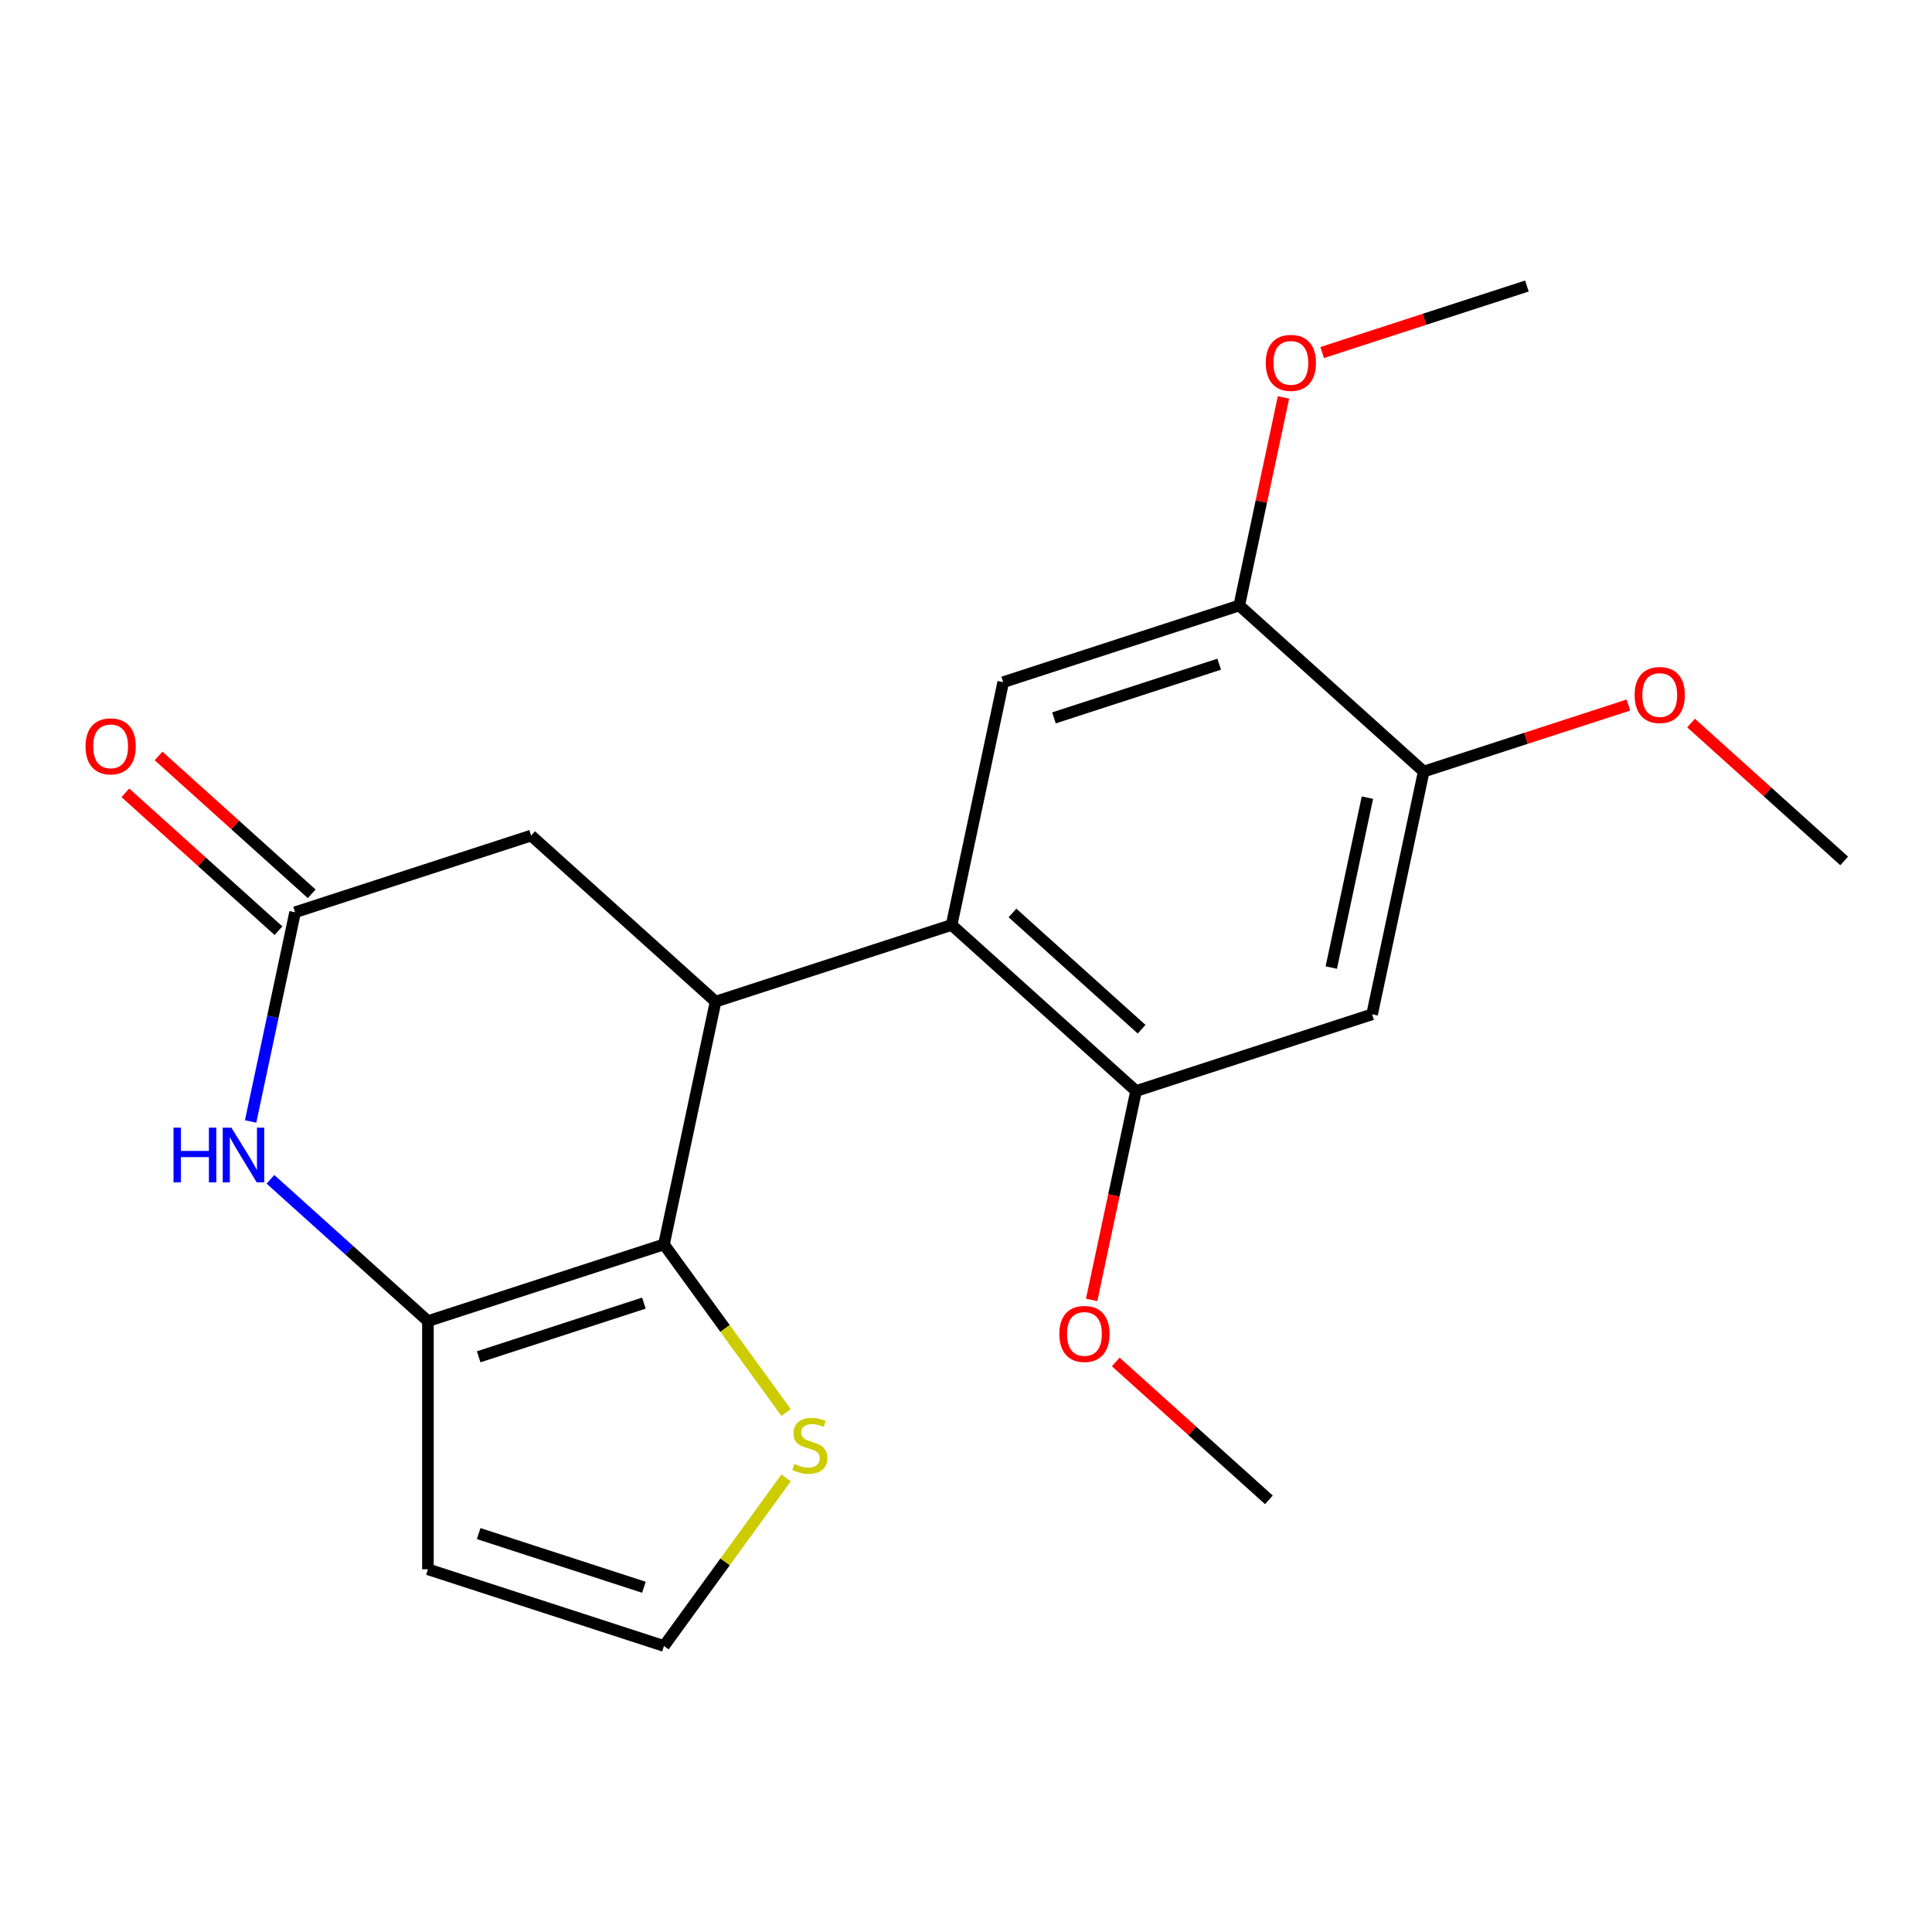 <?xml version='1.0' encoding='iso-8859-1'?>
<svg version='1.1' baseProfile='full'
              xmlns='http://www.w3.org/2000/svg'
                      xmlns:rdkit='http://www.rdkit.org/xml'
                      xmlns:xlink='http://www.w3.org/1999/xlink'
                  xml:space='preserve'
width='1000px' height='1000px' viewBox='0 0 1000 1000'>
<!-- END OF HEADER -->
<rect style='opacity:1.0;fill:#FFFFFF;stroke:none' width='1000' height='1000' x='0' y='0'> </rect>
<path class='bond-0' d='M 343.67,644.1 L 370.379,518.445' style='fill:none;fill-rule:evenodd;stroke:#000000;stroke-width:6px;stroke-linecap:butt;stroke-linejoin:miter;stroke-opacity:1' />
<path class='bond-1' d='M 343.67,644.1 L 221.494,683.797' style='fill:none;fill-rule:evenodd;stroke:#000000;stroke-width:6px;stroke-linecap:butt;stroke-linejoin:miter;stroke-opacity:1' />
<path class='bond-1' d='M 333.283,674.49 L 247.76,702.278' style='fill:none;fill-rule:evenodd;stroke:#000000;stroke-width:6px;stroke-linecap:butt;stroke-linejoin:miter;stroke-opacity:1' />
<path class='bond-8' d='M 343.67,644.1 L 375.278,687.606' style='fill:none;fill-rule:evenodd;stroke:#000000;stroke-width:6px;stroke-linecap:butt;stroke-linejoin:miter;stroke-opacity:1' />
<path class='bond-8' d='M 375.278,687.606 L 406.886,731.111' style='fill:none;fill-rule:evenodd;stroke:#CCCC00;stroke-width:6px;stroke-linecap:butt;stroke-linejoin:miter;stroke-opacity:1' />
<path class='bond-2' d='M 370.379,518.445 L 492.554,478.748' style='fill:none;fill-rule:evenodd;stroke:#000000;stroke-width:6px;stroke-linecap:butt;stroke-linejoin:miter;stroke-opacity:1' />
<path class='bond-12' d='M 370.379,518.445 L 274.912,432.487' style='fill:none;fill-rule:evenodd;stroke:#000000;stroke-width:6px;stroke-linecap:butt;stroke-linejoin:miter;stroke-opacity:1' />
<path class='bond-3' d='M 221.494,683.797 L 180.737,647.099' style='fill:none;fill-rule:evenodd;stroke:#000000;stroke-width:6px;stroke-linecap:butt;stroke-linejoin:miter;stroke-opacity:1' />
<path class='bond-3' d='M 180.737,647.099 L 139.98,610.401' style='fill:none;fill-rule:evenodd;stroke:#0000FF;stroke-width:6px;stroke-linecap:butt;stroke-linejoin:miter;stroke-opacity:1' />
<path class='bond-9' d='M 221.494,683.797 L 221.494,812.26' style='fill:none;fill-rule:evenodd;stroke:#000000;stroke-width:6px;stroke-linecap:butt;stroke-linejoin:miter;stroke-opacity:1' />
<path class='bond-5' d='M 492.554,478.748 L 588.02,564.706' style='fill:none;fill-rule:evenodd;stroke:#000000;stroke-width:6px;stroke-linecap:butt;stroke-linejoin:miter;stroke-opacity:1' />
<path class='bond-5' d='M 524.065,472.548 L 590.892,532.719' style='fill:none;fill-rule:evenodd;stroke:#000000;stroke-width:6px;stroke-linecap:butt;stroke-linejoin:miter;stroke-opacity:1' />
<path class='bond-6' d='M 492.554,478.748 L 519.263,353.092' style='fill:none;fill-rule:evenodd;stroke:#000000;stroke-width:6px;stroke-linecap:butt;stroke-linejoin:miter;stroke-opacity:1' />
<path class='bond-22' d='M 129.721,580.468 L 141.229,526.326' style='fill:none;fill-rule:evenodd;stroke:#0000FF;stroke-width:6px;stroke-linecap:butt;stroke-linejoin:miter;stroke-opacity:1' />
<path class='bond-22' d='M 141.229,526.326 L 152.737,472.184' style='fill:none;fill-rule:evenodd;stroke:#000000;stroke-width:6px;stroke-linecap:butt;stroke-linejoin:miter;stroke-opacity:1' />
<path class='bond-4' d='M 152.737,472.184 L 274.912,432.487' style='fill:none;fill-rule:evenodd;stroke:#000000;stroke-width:6px;stroke-linecap:butt;stroke-linejoin:miter;stroke-opacity:1' />
<path class='bond-14' d='M 161.333,462.637 L 121.706,426.957' style='fill:none;fill-rule:evenodd;stroke:#000000;stroke-width:6px;stroke-linecap:butt;stroke-linejoin:miter;stroke-opacity:1' />
<path class='bond-14' d='M 121.706,426.957 L 82.078,391.276' style='fill:none;fill-rule:evenodd;stroke:#FF0000;stroke-width:6px;stroke-linecap:butt;stroke-linejoin:miter;stroke-opacity:1' />
<path class='bond-14' d='M 144.141,481.73 L 104.514,446.05' style='fill:none;fill-rule:evenodd;stroke:#000000;stroke-width:6px;stroke-linecap:butt;stroke-linejoin:miter;stroke-opacity:1' />
<path class='bond-14' d='M 104.514,446.05 L 64.886,410.369' style='fill:none;fill-rule:evenodd;stroke:#FF0000;stroke-width:6px;stroke-linecap:butt;stroke-linejoin:miter;stroke-opacity:1' />
<path class='bond-7' d='M 588.02,564.706 L 710.195,525.009' style='fill:none;fill-rule:evenodd;stroke:#000000;stroke-width:6px;stroke-linecap:butt;stroke-linejoin:miter;stroke-opacity:1' />
<path class='bond-15' d='M 588.02,564.706 L 576.529,618.768' style='fill:none;fill-rule:evenodd;stroke:#000000;stroke-width:6px;stroke-linecap:butt;stroke-linejoin:miter;stroke-opacity:1' />
<path class='bond-15' d='M 576.529,618.768 L 565.038,672.83' style='fill:none;fill-rule:evenodd;stroke:#FF0000;stroke-width:6px;stroke-linecap:butt;stroke-linejoin:miter;stroke-opacity:1' />
<path class='bond-10' d='M 519.263,353.092 L 641.438,313.395' style='fill:none;fill-rule:evenodd;stroke:#000000;stroke-width:6px;stroke-linecap:butt;stroke-linejoin:miter;stroke-opacity:1' />
<path class='bond-10' d='M 545.528,371.573 L 631.051,343.785' style='fill:none;fill-rule:evenodd;stroke:#000000;stroke-width:6px;stroke-linecap:butt;stroke-linejoin:miter;stroke-opacity:1' />
<path class='bond-23' d='M 710.195,525.009 L 736.904,399.354' style='fill:none;fill-rule:evenodd;stroke:#000000;stroke-width:6px;stroke-linecap:butt;stroke-linejoin:miter;stroke-opacity:1' />
<path class='bond-23' d='M 689.07,500.819 L 707.767,412.86' style='fill:none;fill-rule:evenodd;stroke:#000000;stroke-width:6px;stroke-linecap:butt;stroke-linejoin:miter;stroke-opacity:1' />
<path class='bond-13' d='M 406.886,764.947 L 375.278,808.452' style='fill:none;fill-rule:evenodd;stroke:#CCCC00;stroke-width:6px;stroke-linecap:butt;stroke-linejoin:miter;stroke-opacity:1' />
<path class='bond-13' d='M 375.278,808.452 L 343.67,851.957' style='fill:none;fill-rule:evenodd;stroke:#000000;stroke-width:6px;stroke-linecap:butt;stroke-linejoin:miter;stroke-opacity:1' />
<path class='bond-21' d='M 221.494,812.26 L 343.67,851.957' style='fill:none;fill-rule:evenodd;stroke:#000000;stroke-width:6px;stroke-linecap:butt;stroke-linejoin:miter;stroke-opacity:1' />
<path class='bond-21' d='M 247.76,793.78 L 333.283,821.568' style='fill:none;fill-rule:evenodd;stroke:#000000;stroke-width:6px;stroke-linecap:butt;stroke-linejoin:miter;stroke-opacity:1' />
<path class='bond-11' d='M 641.438,313.395 L 736.904,399.354' style='fill:none;fill-rule:evenodd;stroke:#000000;stroke-width:6px;stroke-linecap:butt;stroke-linejoin:miter;stroke-opacity:1' />
<path class='bond-16' d='M 641.438,313.395 L 652.882,259.553' style='fill:none;fill-rule:evenodd;stroke:#000000;stroke-width:6px;stroke-linecap:butt;stroke-linejoin:miter;stroke-opacity:1' />
<path class='bond-16' d='M 652.882,259.553 L 664.327,205.712' style='fill:none;fill-rule:evenodd;stroke:#FF0000;stroke-width:6px;stroke-linecap:butt;stroke-linejoin:miter;stroke-opacity:1' />
<path class='bond-17' d='M 736.904,399.354 L 789.886,382.139' style='fill:none;fill-rule:evenodd;stroke:#000000;stroke-width:6px;stroke-linecap:butt;stroke-linejoin:miter;stroke-opacity:1' />
<path class='bond-17' d='M 789.886,382.139 L 842.868,364.924' style='fill:none;fill-rule:evenodd;stroke:#FF0000;stroke-width:6px;stroke-linecap:butt;stroke-linejoin:miter;stroke-opacity:1' />
<path class='bond-18' d='M 577.523,704.958 L 617.15,740.639' style='fill:none;fill-rule:evenodd;stroke:#FF0000;stroke-width:6px;stroke-linecap:butt;stroke-linejoin:miter;stroke-opacity:1' />
<path class='bond-18' d='M 617.15,740.639 L 656.777,776.32' style='fill:none;fill-rule:evenodd;stroke:#000000;stroke-width:6px;stroke-linecap:butt;stroke-linejoin:miter;stroke-opacity:1' />
<path class='bond-20' d='M 684.358,182.473 L 737.34,165.258' style='fill:none;fill-rule:evenodd;stroke:#FF0000;stroke-width:6px;stroke-linecap:butt;stroke-linejoin:miter;stroke-opacity:1' />
<path class='bond-20' d='M 737.34,165.258 L 790.322,148.043' style='fill:none;fill-rule:evenodd;stroke:#000000;stroke-width:6px;stroke-linecap:butt;stroke-linejoin:miter;stroke-opacity:1' />
<path class='bond-19' d='M 875.291,374.253 L 914.918,409.934' style='fill:none;fill-rule:evenodd;stroke:#FF0000;stroke-width:6px;stroke-linecap:butt;stroke-linejoin:miter;stroke-opacity:1' />
<path class='bond-19' d='M 914.918,409.934 L 954.545,445.615' style='fill:none;fill-rule:evenodd;stroke:#000000;stroke-width:6px;stroke-linecap:butt;stroke-linejoin:miter;stroke-opacity:1' />
<path  class='atom-4' d='M 89.808 583.679
L 93.648 583.679
L 93.648 595.719
L 108.128 595.719
L 108.128 583.679
L 111.968 583.679
L 111.968 611.999
L 108.128 611.999
L 108.128 598.919
L 93.648 598.919
L 93.648 611.999
L 89.808 611.999
L 89.808 583.679
' fill='#0000FF'/>
<path  class='atom-4' d='M 119.768 583.679
L 129.048 598.679
Q 129.968 600.159, 131.448 602.839
Q 132.928 605.519, 133.008 605.679
L 133.008 583.679
L 136.768 583.679
L 136.768 611.999
L 132.888 611.999
L 122.928 595.599
Q 121.768 593.679, 120.528 591.479
Q 119.328 589.279, 118.968 588.599
L 118.968 611.999
L 115.288 611.999
L 115.288 583.679
L 119.768 583.679
' fill='#0000FF'/>
<path  class='atom-9' d='M 411.178 757.749
Q 411.498 757.869, 412.818 758.429
Q 414.138 758.989, 415.578 759.349
Q 417.058 759.669, 418.498 759.669
Q 421.178 759.669, 422.738 758.389
Q 424.298 757.069, 424.298 754.789
Q 424.298 753.229, 423.498 752.269
Q 422.738 751.309, 421.538 750.789
Q 420.338 750.269, 418.338 749.669
Q 415.818 748.909, 414.298 748.189
Q 412.818 747.469, 411.738 745.949
Q 410.698 744.429, 410.698 741.869
Q 410.698 738.309, 413.098 736.109
Q 415.538 733.909, 420.338 733.909
Q 423.618 733.909, 427.338 735.469
L 426.418 738.549
Q 423.018 737.149, 420.458 737.149
Q 417.698 737.149, 416.178 738.309
Q 414.658 739.429, 414.698 741.389
Q 414.698 742.909, 415.458 743.829
Q 416.258 744.749, 417.378 745.269
Q 418.538 745.789, 420.458 746.389
Q 423.018 747.189, 424.538 747.989
Q 426.058 748.789, 427.138 750.429
Q 428.258 752.029, 428.258 754.789
Q 428.258 758.709, 425.618 760.829
Q 423.018 762.909, 418.658 762.909
Q 416.138 762.909, 414.218 762.349
Q 412.338 761.829, 410.098 760.909
L 411.178 757.749
' fill='#CCCC00'/>
<path  class='atom-15' d='M 44.271 386.306
Q 44.271 379.506, 47.631 375.706
Q 50.991 371.906, 57.271 371.906
Q 63.551 371.906, 66.911 375.706
Q 70.271 379.506, 70.271 386.306
Q 70.271 393.186, 66.871 397.106
Q 63.471 400.986, 57.271 400.986
Q 51.031 400.986, 47.631 397.106
Q 44.271 393.226, 44.271 386.306
M 57.271 397.786
Q 61.591 397.786, 63.911 394.906
Q 66.271 391.986, 66.271 386.306
Q 66.271 380.746, 63.911 377.946
Q 61.591 375.106, 57.271 375.106
Q 52.951 375.106, 50.591 377.906
Q 48.271 380.706, 48.271 386.306
Q 48.271 392.026, 50.591 394.906
Q 52.951 397.786, 57.271 397.786
' fill='#FF0000'/>
<path  class='atom-16' d='M 548.311 690.441
Q 548.311 683.641, 551.671 679.841
Q 555.031 676.041, 561.311 676.041
Q 567.591 676.041, 570.951 679.841
Q 574.311 683.641, 574.311 690.441
Q 574.311 697.321, 570.911 701.241
Q 567.511 705.121, 561.311 705.121
Q 555.071 705.121, 551.671 701.241
Q 548.311 697.361, 548.311 690.441
M 561.311 701.921
Q 565.631 701.921, 567.951 699.041
Q 570.311 696.121, 570.311 690.441
Q 570.311 684.881, 567.951 682.081
Q 565.631 679.241, 561.311 679.241
Q 556.991 679.241, 554.631 682.041
Q 552.311 684.841, 552.311 690.441
Q 552.311 696.161, 554.631 699.041
Q 556.991 701.921, 561.311 701.921
' fill='#FF0000'/>
<path  class='atom-17' d='M 655.147 187.82
Q 655.147 181.02, 658.507 177.22
Q 661.867 173.42, 668.147 173.42
Q 674.427 173.42, 677.787 177.22
Q 681.147 181.02, 681.147 187.82
Q 681.147 194.7, 677.747 198.62
Q 674.347 202.5, 668.147 202.5
Q 661.907 202.5, 658.507 198.62
Q 655.147 194.74, 655.147 187.82
M 668.147 199.3
Q 672.467 199.3, 674.787 196.42
Q 677.147 193.5, 677.147 187.82
Q 677.147 182.26, 674.787 179.46
Q 672.467 176.62, 668.147 176.62
Q 663.827 176.62, 661.467 179.42
Q 659.147 182.22, 659.147 187.82
Q 659.147 193.54, 661.467 196.42
Q 663.827 199.3, 668.147 199.3
' fill='#FF0000'/>
<path  class='atom-18' d='M 846.079 359.736
Q 846.079 352.936, 849.439 349.136
Q 852.799 345.336, 859.079 345.336
Q 865.359 345.336, 868.719 349.136
Q 872.079 352.936, 872.079 359.736
Q 872.079 366.616, 868.679 370.536
Q 865.279 374.416, 859.079 374.416
Q 852.839 374.416, 849.439 370.536
Q 846.079 366.656, 846.079 359.736
M 859.079 371.216
Q 863.399 371.216, 865.719 368.336
Q 868.079 365.416, 868.079 359.736
Q 868.079 354.176, 865.719 351.376
Q 863.399 348.536, 859.079 348.536
Q 854.759 348.536, 852.399 351.336
Q 850.079 354.136, 850.079 359.736
Q 850.079 365.456, 852.399 368.336
Q 854.759 371.216, 859.079 371.216
' fill='#FF0000'/>
</svg>

